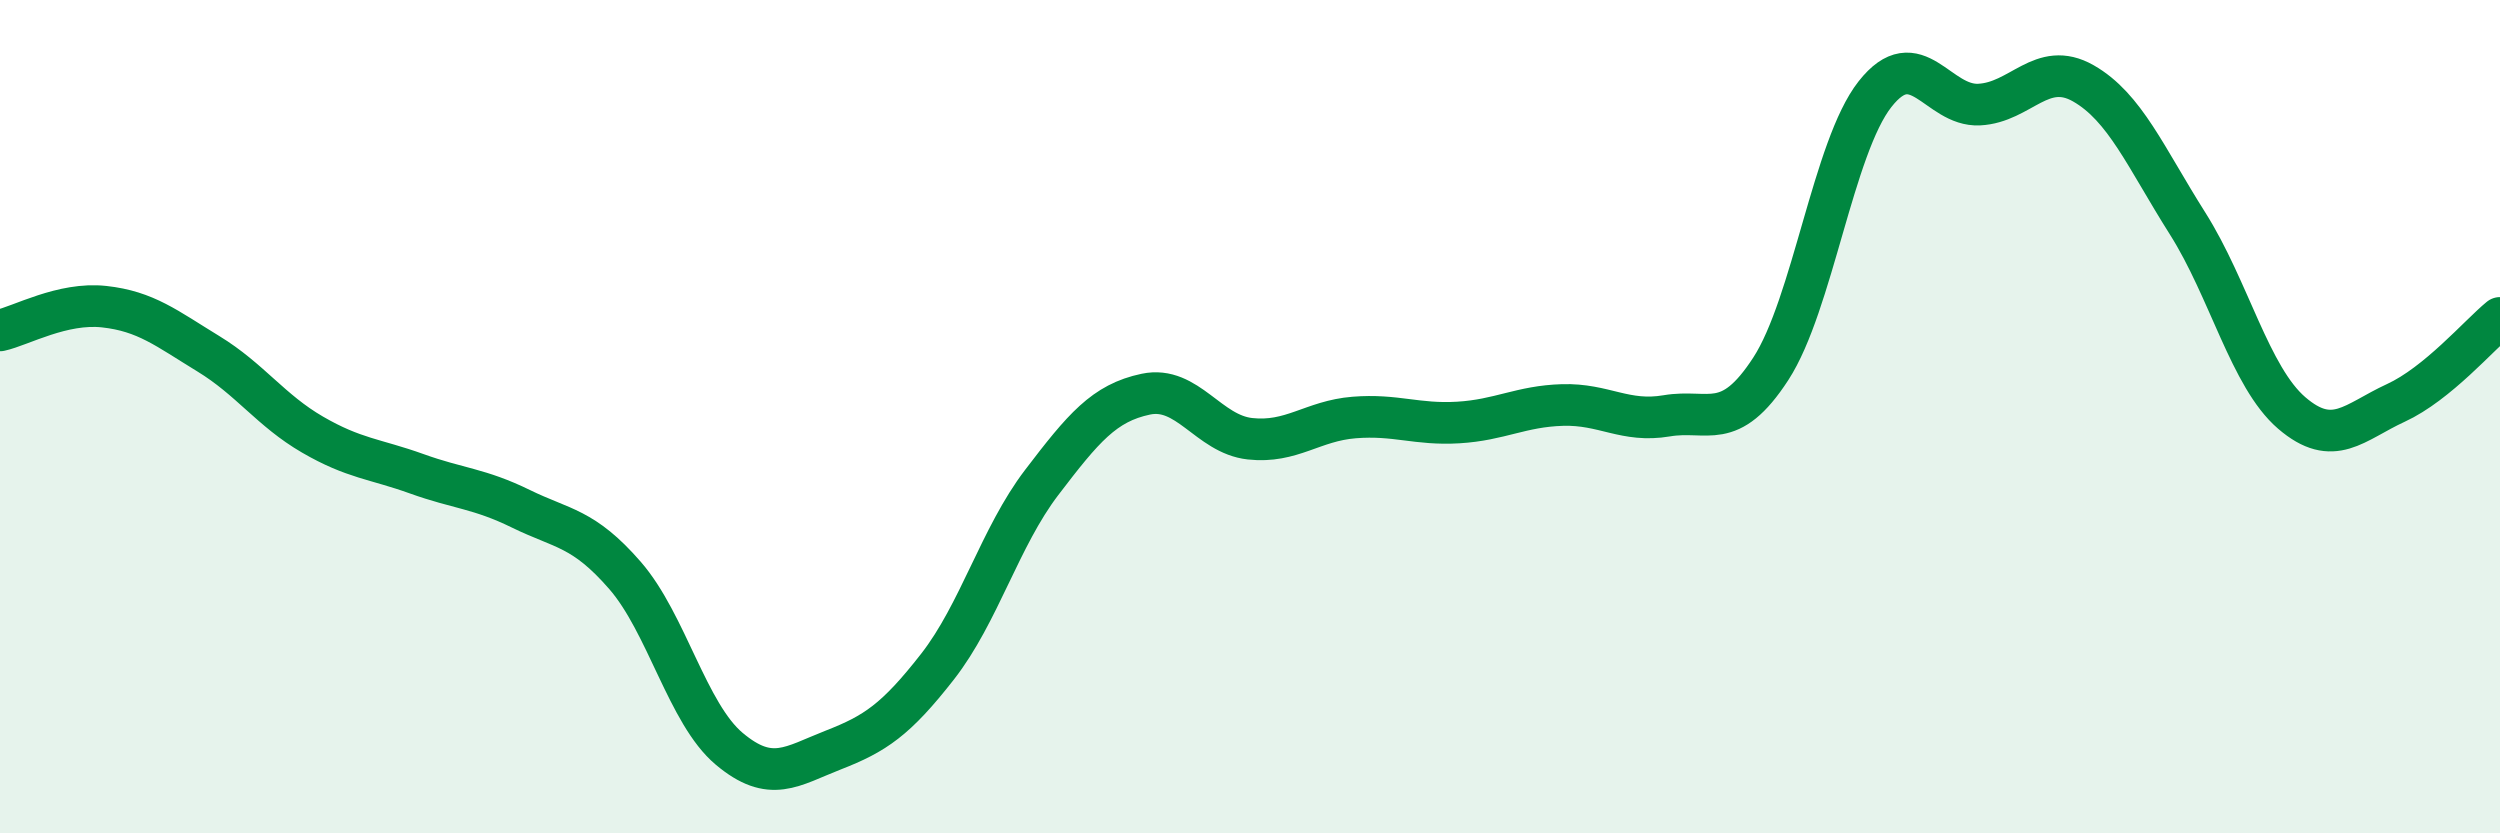 
    <svg width="60" height="20" viewBox="0 0 60 20" xmlns="http://www.w3.org/2000/svg">
      <path
        d="M 0,7.93 C 0.5,7.82 1.5,7.25 2.5,7.36 C 3.5,7.47 4,7.88 5,8.49 C 6,9.1 6.5,9.85 7.5,10.43 C 8.5,11.01 9,11.01 10,11.37 C 11,11.73 11.5,11.72 12.5,12.21 C 13.5,12.7 14,12.66 15,13.81 C 16,14.96 16.5,17.13 17.5,17.97 C 18.5,18.81 19,18.39 20,18 C 21,17.61 21.5,17.28 22.5,16 C 23.5,14.72 24,12.89 25,11.58 C 26,10.27 26.5,9.67 27.5,9.46 C 28.5,9.25 29,10.42 30,10.53 C 31,10.64 31.5,10.1 32.5,10.02 C 33.5,9.94 34,10.2 35,10.14 C 36,10.08 36.5,9.75 37.5,9.72 C 38.5,9.69 39,10.15 40,9.98 C 41,9.81 41.5,10.39 42.5,8.85 C 43.5,7.31 44,3.53 45,2.26 C 46,0.99 46.5,2.56 47.5,2.51 C 48.5,2.46 49,1.43 50,2 C 51,2.57 51.5,3.78 52.5,5.36 C 53.5,6.94 54,9.05 55,9.91 C 56,10.77 56.5,10.13 57.5,9.67 C 58.5,9.21 59.5,8.04 60,7.63L60 20L0 20Z"
        fill="#008740"
        opacity="0.1"
        stroke-linecap="round"
        stroke-linejoin="round"
      />
      <path
        d="M 0,7.93 C 0.5,7.82 1.5,7.25 2.5,7.36 C 3.5,7.47 4,7.88 5,8.49 C 6,9.1 6.5,9.85 7.5,10.43 C 8.5,11.01 9,11.01 10,11.37 C 11,11.73 11.5,11.72 12.5,12.21 C 13.5,12.7 14,12.66 15,13.81 C 16,14.96 16.5,17.13 17.5,17.97 C 18.5,18.81 19,18.39 20,18 C 21,17.61 21.5,17.28 22.5,16 C 23.5,14.72 24,12.89 25,11.58 C 26,10.27 26.5,9.67 27.5,9.46 C 28.5,9.25 29,10.42 30,10.53 C 31,10.64 31.5,10.1 32.5,10.02 C 33.5,9.94 34,10.2 35,10.14 C 36,10.08 36.5,9.75 37.5,9.72 C 38.5,9.69 39,10.15 40,9.98 C 41,9.81 41.5,10.39 42.5,8.85 C 43.5,7.31 44,3.53 45,2.26 C 46,0.99 46.5,2.56 47.5,2.51 C 48.5,2.46 49,1.43 50,2 C 51,2.57 51.5,3.78 52.5,5.36 C 53.5,6.94 54,9.05 55,9.91 C 56,10.77 56.5,10.13 57.5,9.67 C 58.5,9.21 59.5,8.04 60,7.63"
        stroke="#008740"
        stroke-width="1"
        fill="none"
        stroke-linecap="round"
        stroke-linejoin="round"
      />
    </svg>
  